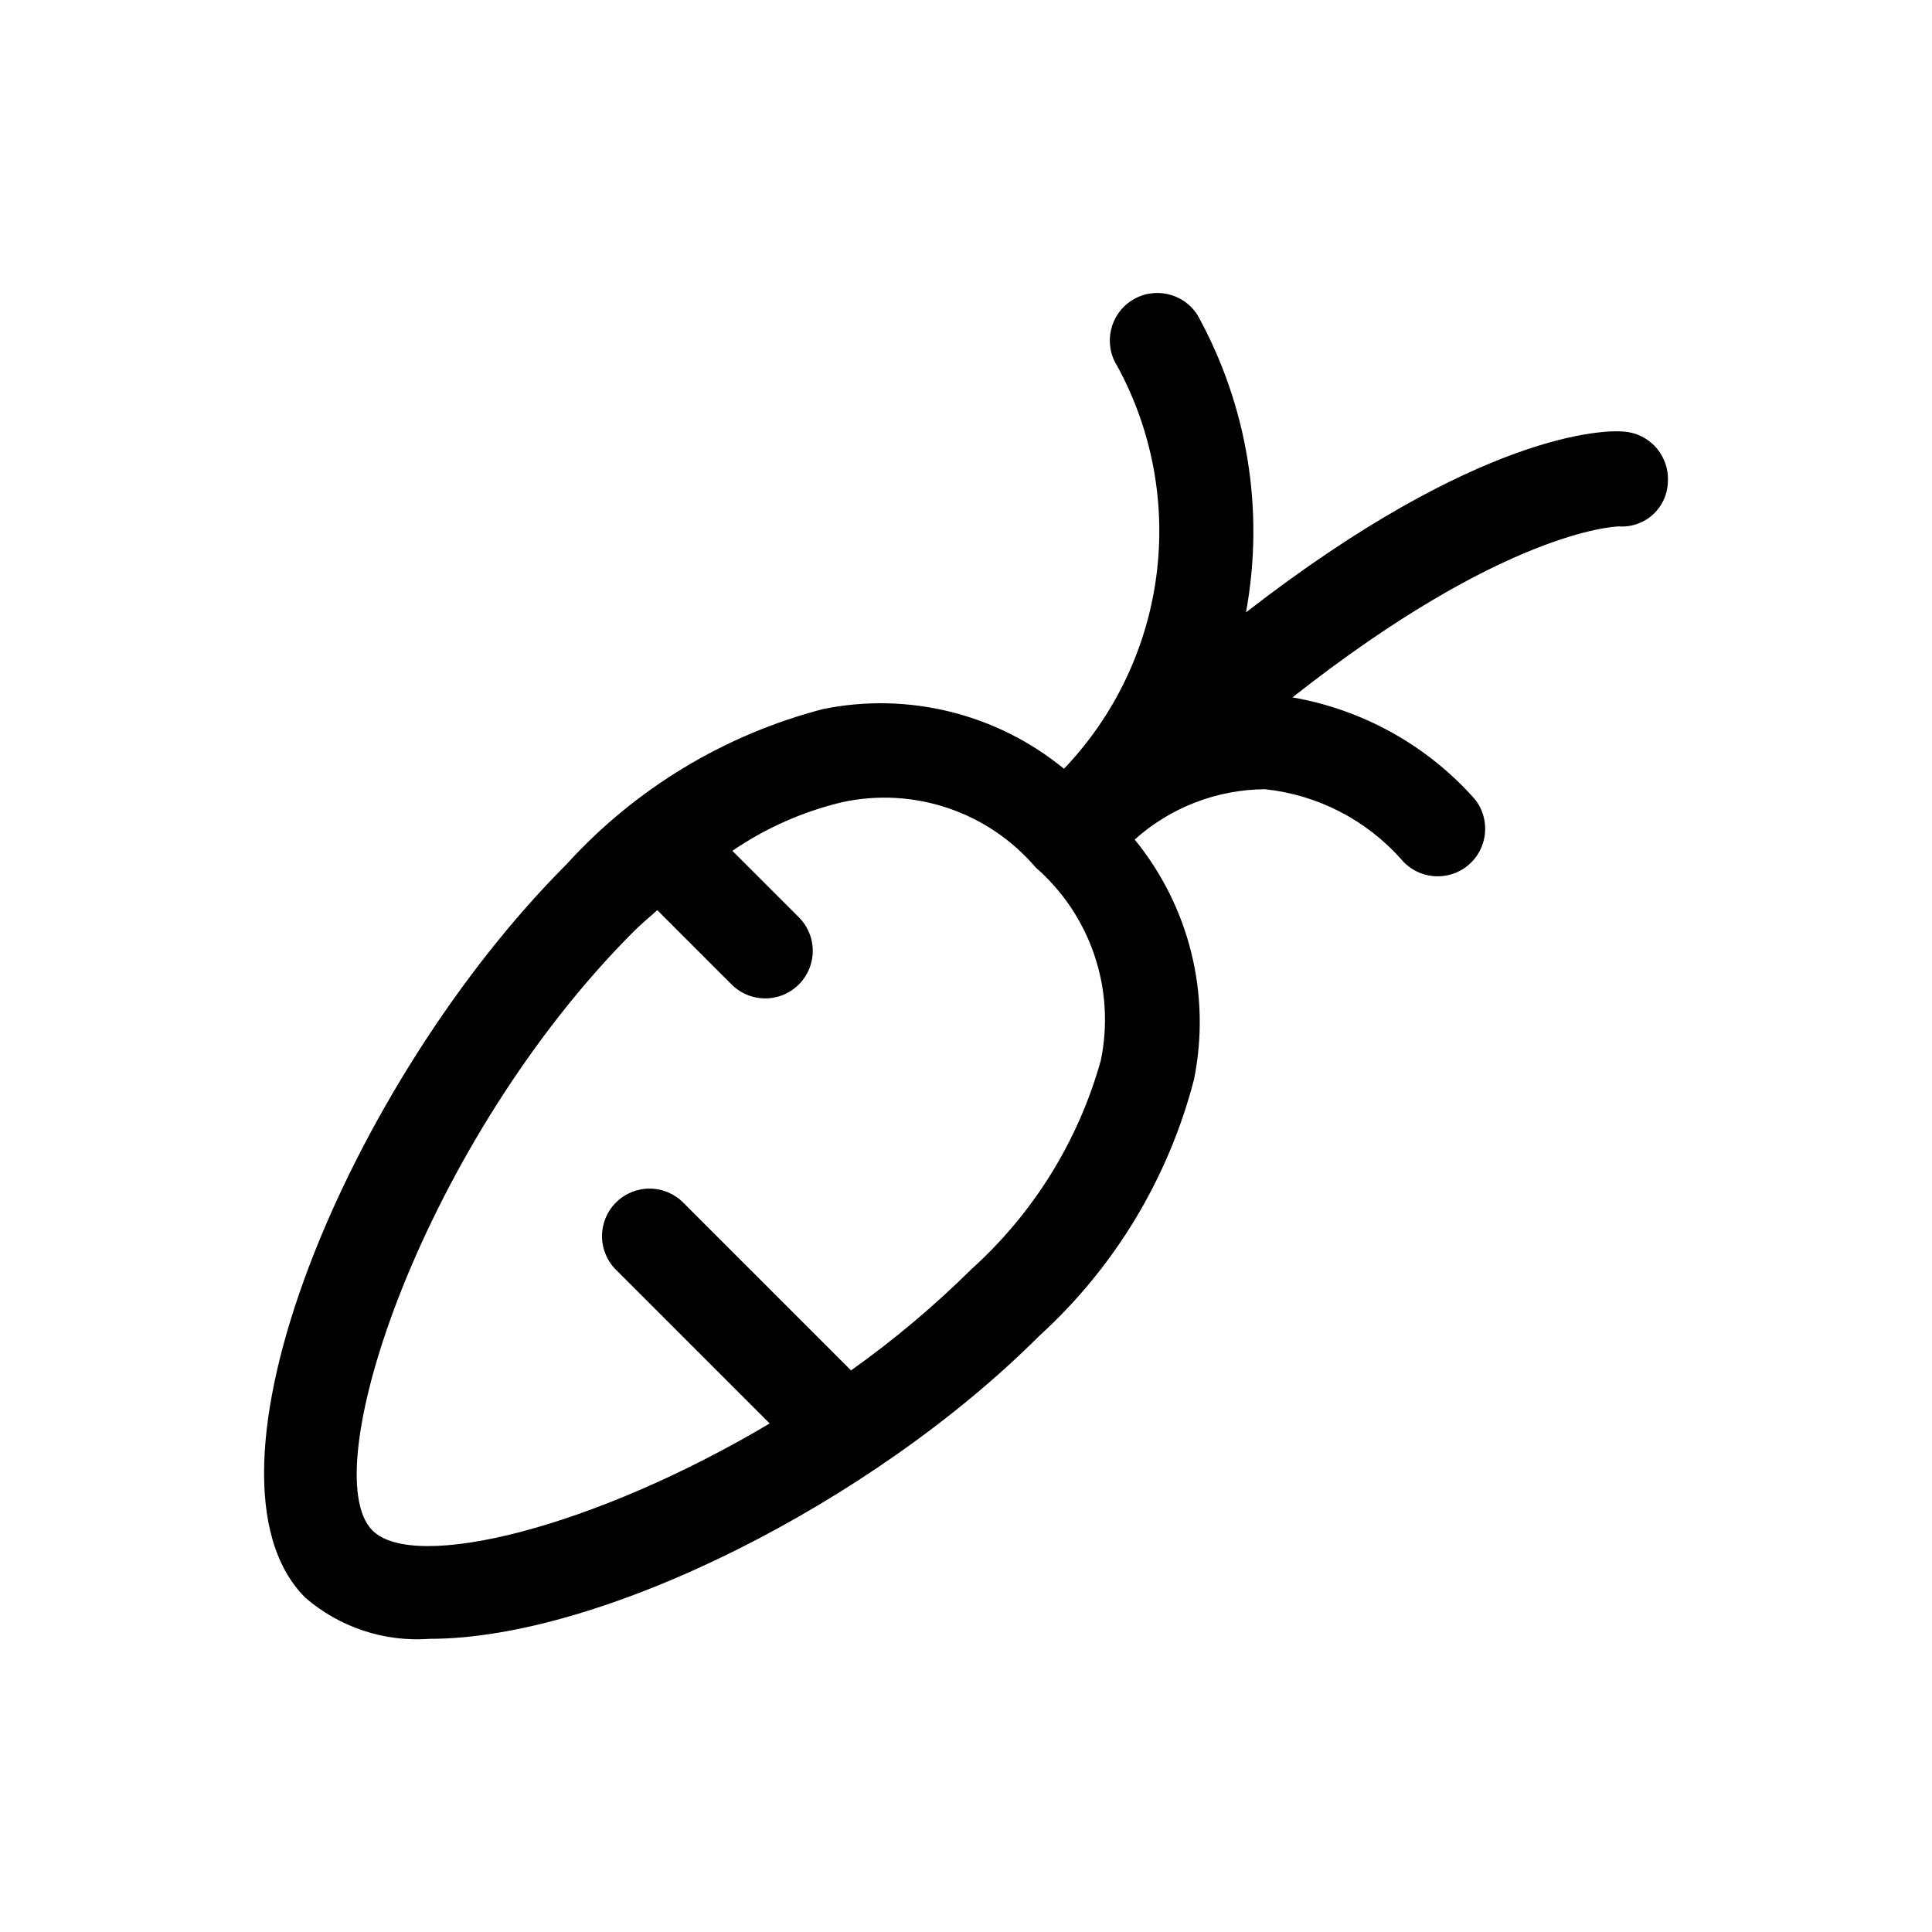 <?xml version="1.0" encoding="UTF-8"?>
<!-- Uploaded to: SVG Repo, www.svgrepo.com, Generator: SVG Repo Mixer Tools -->
<svg fill="#000000" width="800px" height="800px" version="1.1" viewBox="144 144 512 512" xmlns="http://www.w3.org/2000/svg">
 <path d="m574.11 258.36c-4.426-0.438-37.922-0.188-99.91 47.926 4.957-26.949 0.426-54.785-12.832-78.766-3.707-5.887-11.484-7.652-17.371-3.945-5.887 3.711-7.652 11.488-3.945 17.375 9.285 16.992 12.926 36.496 10.395 55.691-2.531 19.195-11.105 37.086-24.48 51.09-17.809-14.594-41.23-20.406-63.797-15.836-26.176 6.805-49.805 21.09-67.992 41.102-57.566 57.574-101.52 162.19-69.273 194.4v0.004c9.113 7.875 20.984 11.801 32.996 10.906 45.621 0 117.32-36.102 161.41-80.184 20.016-18.188 34.297-41.816 41.094-67.996 4.586-22.492-1.18-45.859-15.703-63.637 9.492-8.504 21.766-13.246 34.512-13.34 13.93 1.473 26.809 8.09 36.113 18.562 4.438 5.316 12.336 6.051 17.68 1.645s6.129-12.301 1.754-17.672c-12.582-14.152-29.59-23.625-48.246-26.867 56.008-44.148 85.379-45.289 86.488-45.309v-0.004c3.32 0.234 6.594-0.906 9.055-3.152 2.457-2.25 3.883-5.41 3.945-8.738 0.184-3.336-0.965-6.609-3.199-9.094-2.231-2.488-5.359-3.984-8.695-4.164zm-138.39 166.68h0.004c-5.949 21.293-17.824 40.457-34.242 55.262-9.906 9.809-20.59 18.793-31.953 26.871l-44.336-44.336h0.004c-2.348-2.43-5.574-3.816-8.953-3.848-3.375-0.027-6.625 1.301-9.016 3.691-2.387 2.387-3.715 5.637-3.688 9.016 0.031 3.379 1.414 6.602 3.844 8.949l40.586 40.586c-46.52 27.656-94.141 39.461-105.27 28.355-15.645-15.645 13.875-103.36 69.273-158.77 2.066-2.066 4.141-3.723 6.215-5.621l19.547 19.547c2.344 2.43 5.57 3.812 8.949 3.844 3.379 0.027 6.625-1.301 9.016-3.688 2.387-2.391 3.719-5.641 3.688-9.016-0.027-3.379-1.414-6.606-3.844-8.953l-17.461-17.461v0.004c8.852-6.051 18.738-10.422 29.172-12.898 9.297-2.012 18.965-1.469 27.977 1.574 9.012 3.043 17.031 8.473 23.203 15.707 7.164 6.231 12.543 14.254 15.582 23.25 3.043 8.992 3.629 18.637 1.711 27.934z"/>
</svg>